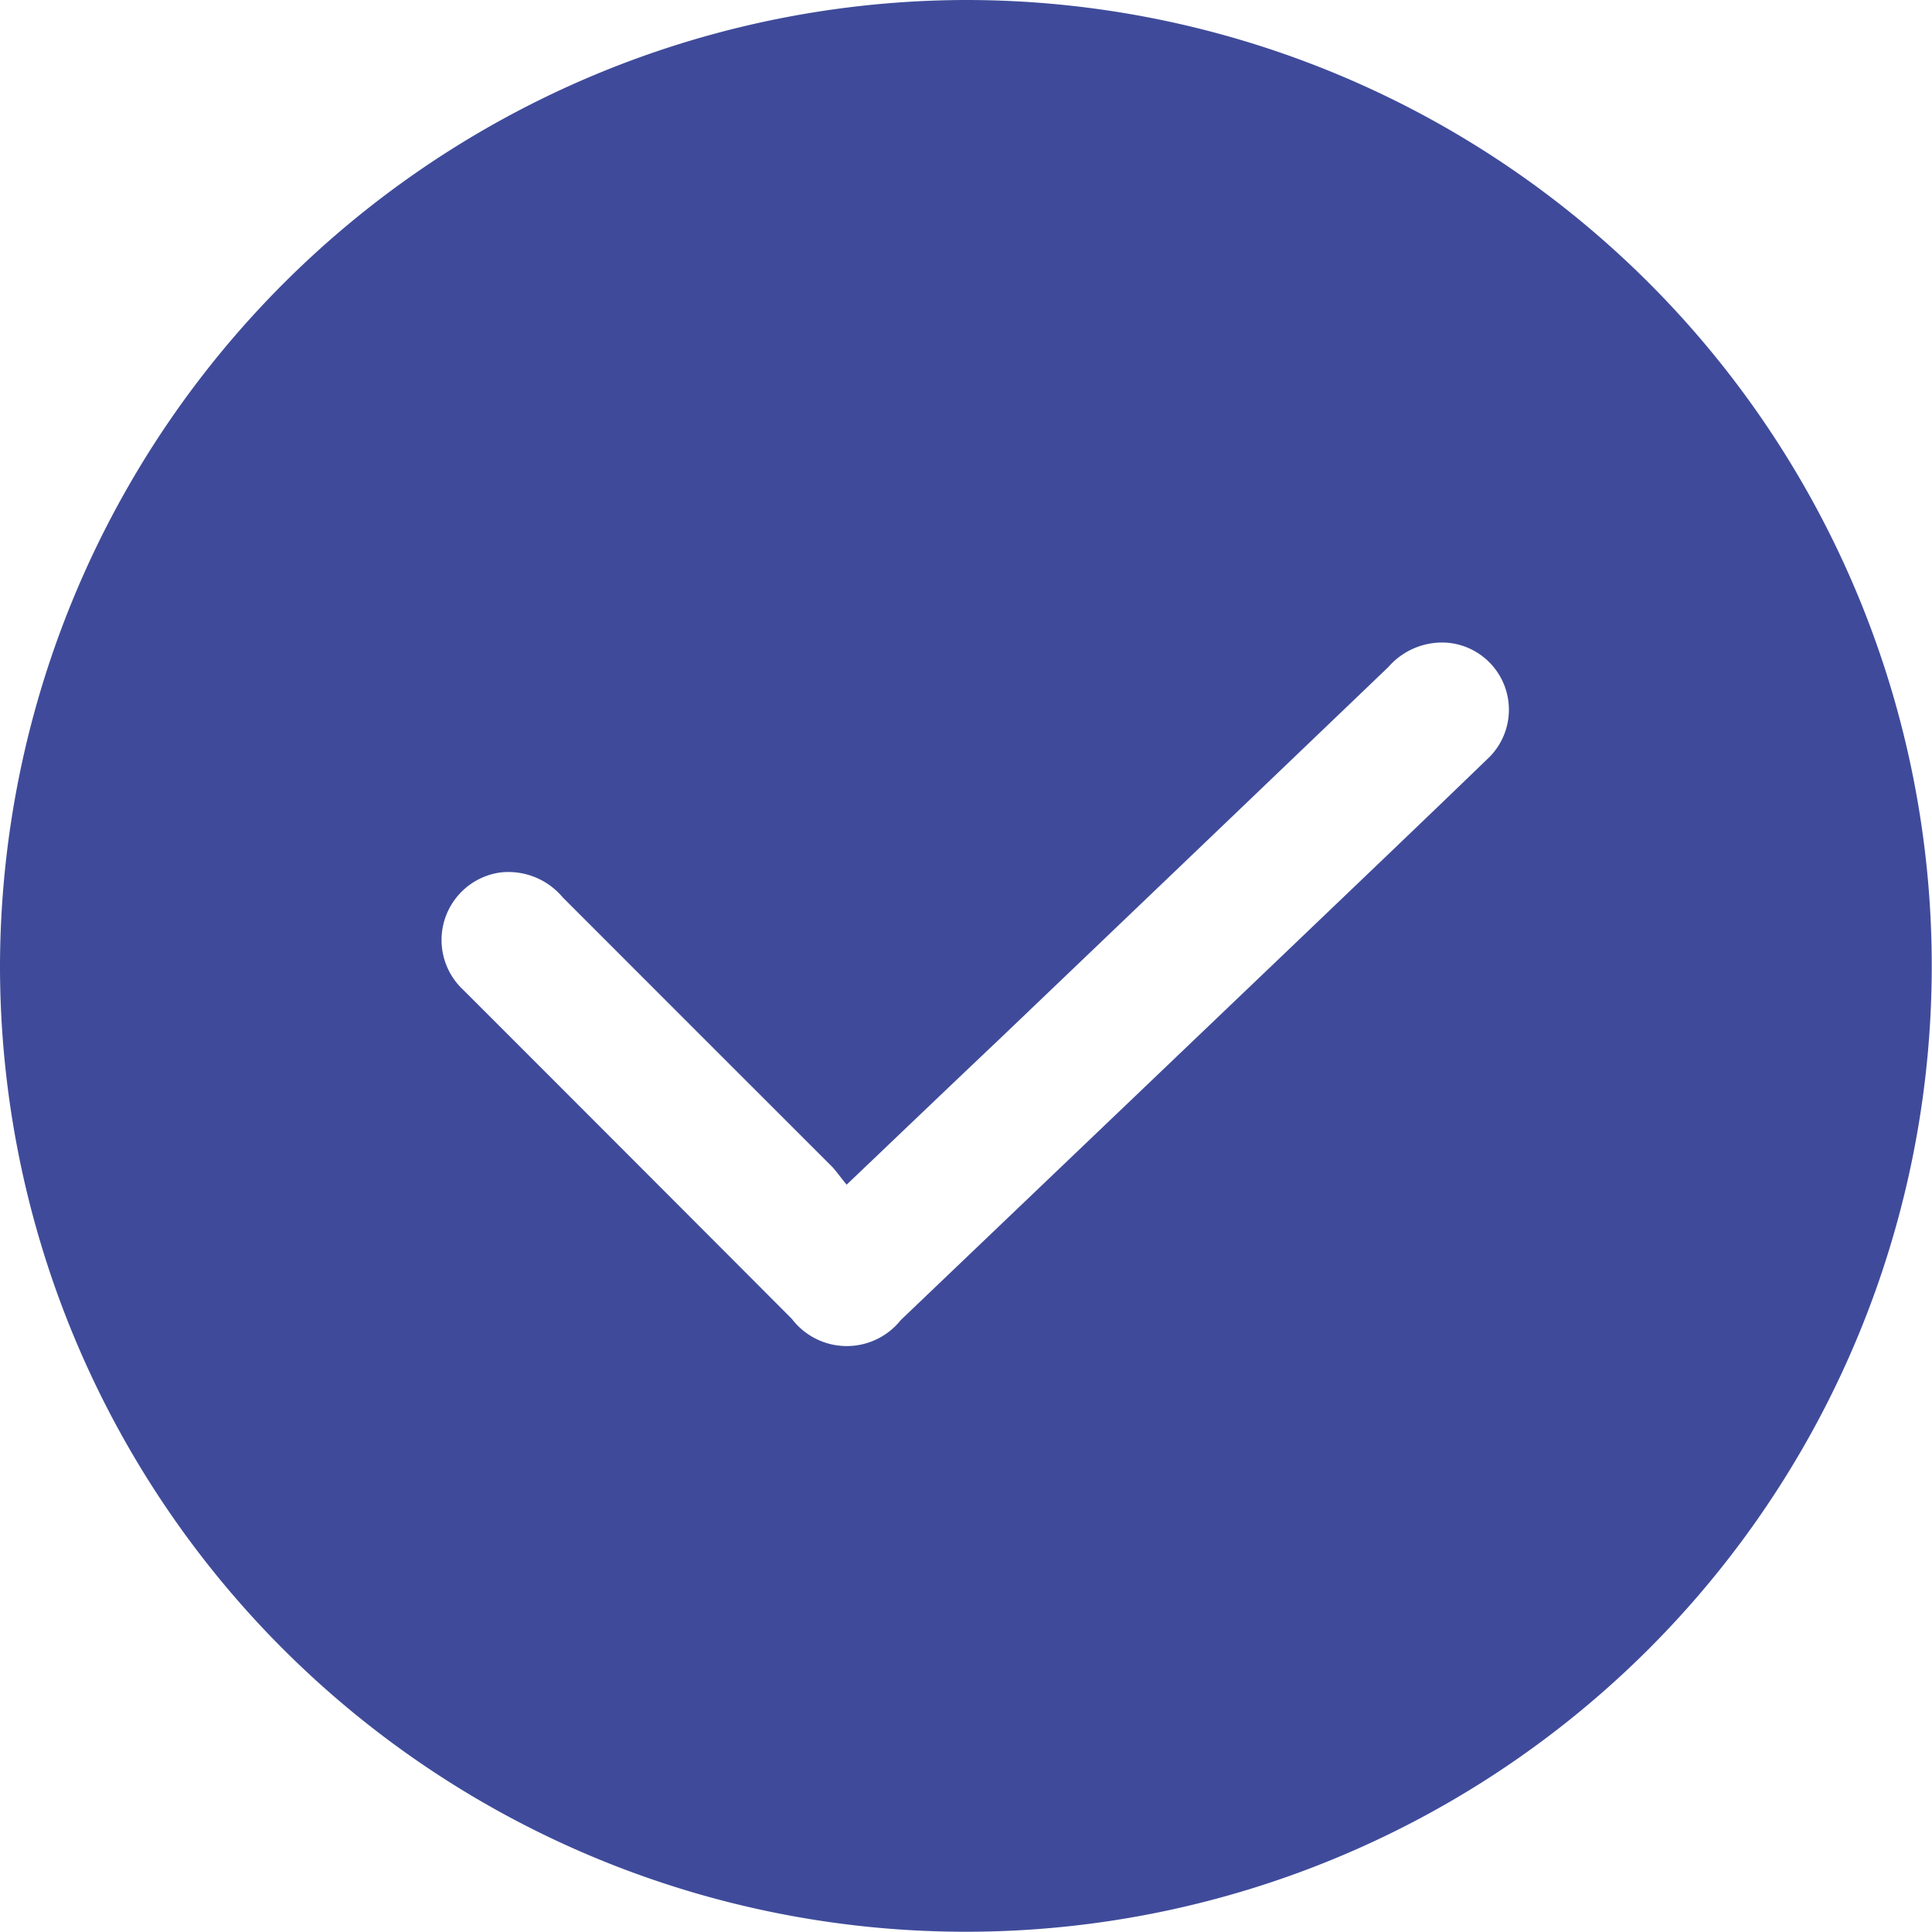 <svg xmlns="http://www.w3.org/2000/svg" width="32.084" height="32.08" viewBox="0 0 32.084 32.08">
    <path fill="#3f4b9a" d="M254.015 1313.272a16.04 16.04 0 1 1-16.036 16.039 16.074 16.074 0 0 1 16.036-16.039m-1.973 19.677c-.1-.119-.166-.216-.243-.3q-2.239-2.237-4.477-4.477a1.176 1.176 0 0 0-1.035-.411 1.132 1.132 0 0 0-.609 1.955q2.73 2.73 5.451 5.458a1.147 1.147 0 0 0 1.808.021l6.437-6.149c1.1-1.053 2.208-2.108 3.3-3.164a1.117 1.117 0 0 0-.63-1.934 1.183 1.183 0 0 0-1.008.4q-3.222 3.087-6.453 6.174c-.833.789-1.662 1.583-2.546 2.425" transform="translate(-237.979 -1313.272)"/>
</svg>
